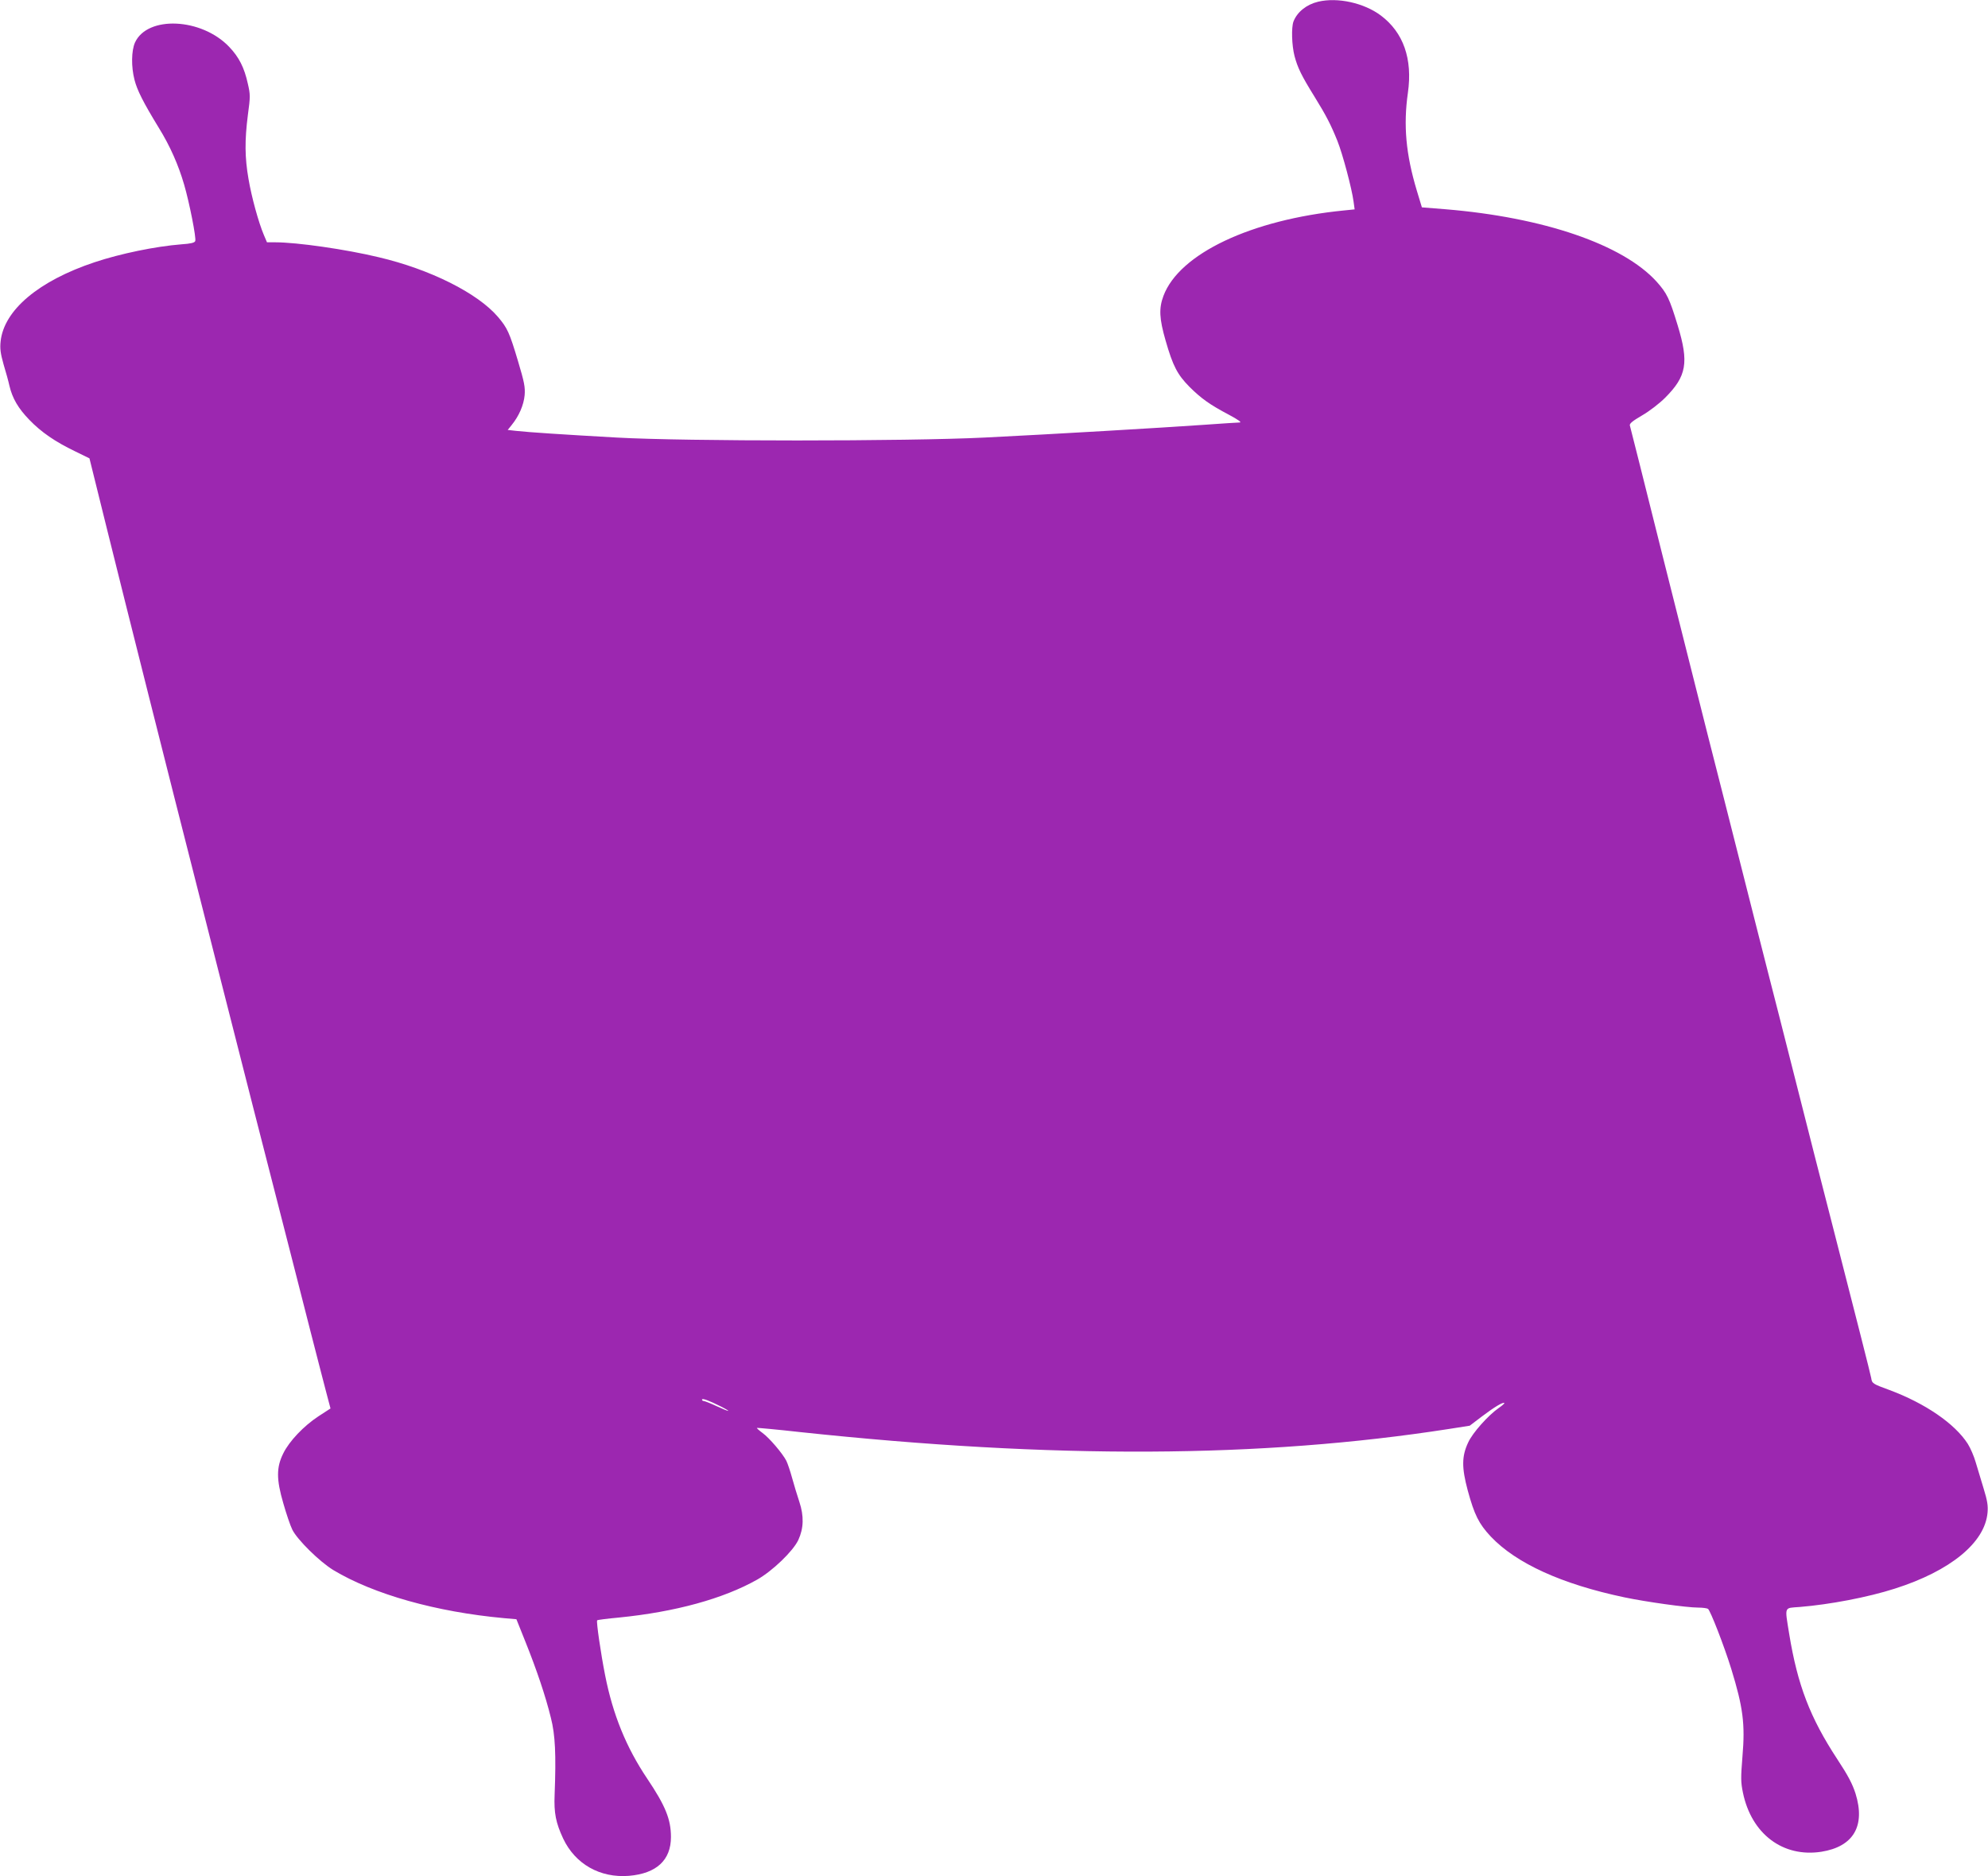 <?xml version="1.0" standalone="no"?>
<!DOCTYPE svg PUBLIC "-//W3C//DTD SVG 20010904//EN"
 "http://www.w3.org/TR/2001/REC-SVG-20010904/DTD/svg10.dtd">
<svg version="1.0" xmlns="http://www.w3.org/2000/svg"
 width="1280pt" height="1208pt" viewBox="0 0 1280 1208"
 preserveAspectRatio="xMidYMid meet">
<g transform="translate(0,1208) scale(0.1,-0.1)"
fill="#9c27b0" stroke="none">
<path d="M8487 12069 c-75 -18 -135 -66 -159 -128 -14 -39 -11 -152 7 -222 20
-75 44 -125 129 -262 76 -123 105 -180 147 -284 34 -85 93 -307 104 -390 l7
-51 -69 -7 c-597 -59 -1060 -278 -1162 -550 -30 -80 -27 -146 14 -288 47 -164
76 -219 154 -298 77 -76 130 -114 255 -180 58 -31 83 -49 68 -49 -12 0 -116
-7 -230 -15 -272 -19 -967 -60 -1412 -82 -504 -25 -1926 -25 -2370 0 -338 19
-568 34 -648 43 l-53 6 25 31 c48 59 78 129 84 193 4 52 -2 83 -43 220 -55
184 -68 212 -129 284 -131 153 -436 306 -768 384 -212 51 -526 96 -666 96
l-53 0 -20 47 c-34 80 -79 243 -99 361 -24 139 -25 247 -4 412 16 117 16 131
0 200 -23 105 -57 172 -121 239 -178 186 -526 202 -606 27 -23 -52 -25 -155
-3 -240 17 -67 57 -146 156 -308 73 -118 127 -240 164 -368 33 -113 79 -344
71 -362 -4 -11 -29 -17 -89 -21 -166 -13 -393 -60 -558 -115 -361 -120 -585
-309 -606 -510 -5 -46 -1 -77 19 -148 15 -49 32 -111 38 -139 19 -80 57 -145
128 -218 76 -79 166 -141 295 -203 l92 -45 112 -452 c118 -477 428 -1708 562
-2232 43 -170 118 -463 165 -650 132 -519 291 -1144 465 -1820 27 -104 81
-316 120 -470 40 -154 84 -328 100 -387 l28 -106 -77 -50 c-95 -62 -189 -161
-227 -239 -45 -90 -45 -167 0 -321 19 -67 45 -144 58 -170 31 -64 176 -207
265 -261 260 -156 662 -269 1098 -309 l80 -7 58 -145 c71 -177 130 -350 164
-490 28 -109 34 -236 24 -495 -5 -118 8 -181 55 -282 78 -165 238 -255 424
-240 177 15 270 101 270 250 0 114 -36 202 -153 376 -135 201 -221 412 -271
666 -27 136 -58 347 -51 353 2 3 66 11 141 18 361 36 671 121 889 244 99 56
231 183 265 255 35 76 37 154 7 245 -14 42 -35 111 -47 155 -12 44 -29 94 -37
110 -24 47 -109 147 -153 179 -22 16 -38 31 -37 33 2 1 127 -10 278 -27 1633
-174 2968 -168 4178 20 l134 21 79 60 c81 61 136 94 144 86 2 -2 -13 -16 -35
-31 -69 -48 -170 -161 -198 -223 -42 -89 -42 -162 -3 -308 43 -158 72 -216
149 -298 163 -172 456 -306 860 -391 138 -29 401 -66 475 -66 28 0 57 -4 63
-8 15 -10 104 -238 150 -387 76 -247 90 -355 72 -564 -11 -137 -11 -164 3
-232 55 -267 258 -419 505 -381 207 33 285 166 220 375 -20 62 -48 116 -118
222 -175 267 -255 476 -309 805 -29 182 -35 166 68 174 194 16 437 62 612 118
358 114 580 296 597 489 4 45 -1 77 -25 155 -17 55 -40 131 -51 169 -11 39
-34 92 -51 119 -83 130 -274 261 -505 347 -107 39 -112 42 -117 77 -4 24 -93
373 -258 1017 -52 201 -140 546 -265 1040 -42 165 -100 395 -130 510 -30 116
-110 433 -179 705 -69 272 -168 664 -221 870 -52 206 -185 735 -296 1175 -110
440 -202 807 -205 816 -3 12 18 29 78 64 47 27 112 77 149 114 139 139 154
227 81 466 -53 174 -69 207 -136 282 -217 239 -728 414 -1361 466 l-150 12
-33 109 c-70 233 -87 419 -57 629 31 218 -29 388 -174 497 -108 81 -278 119
-404 89z m-3844 -9045 c74 -38 55 -36 -27 2 -41 19 -79 34 -85 34 -6 0 -11 4
-11 9 0 11 46 -6 123 -45z"/>
</g>
</svg>

